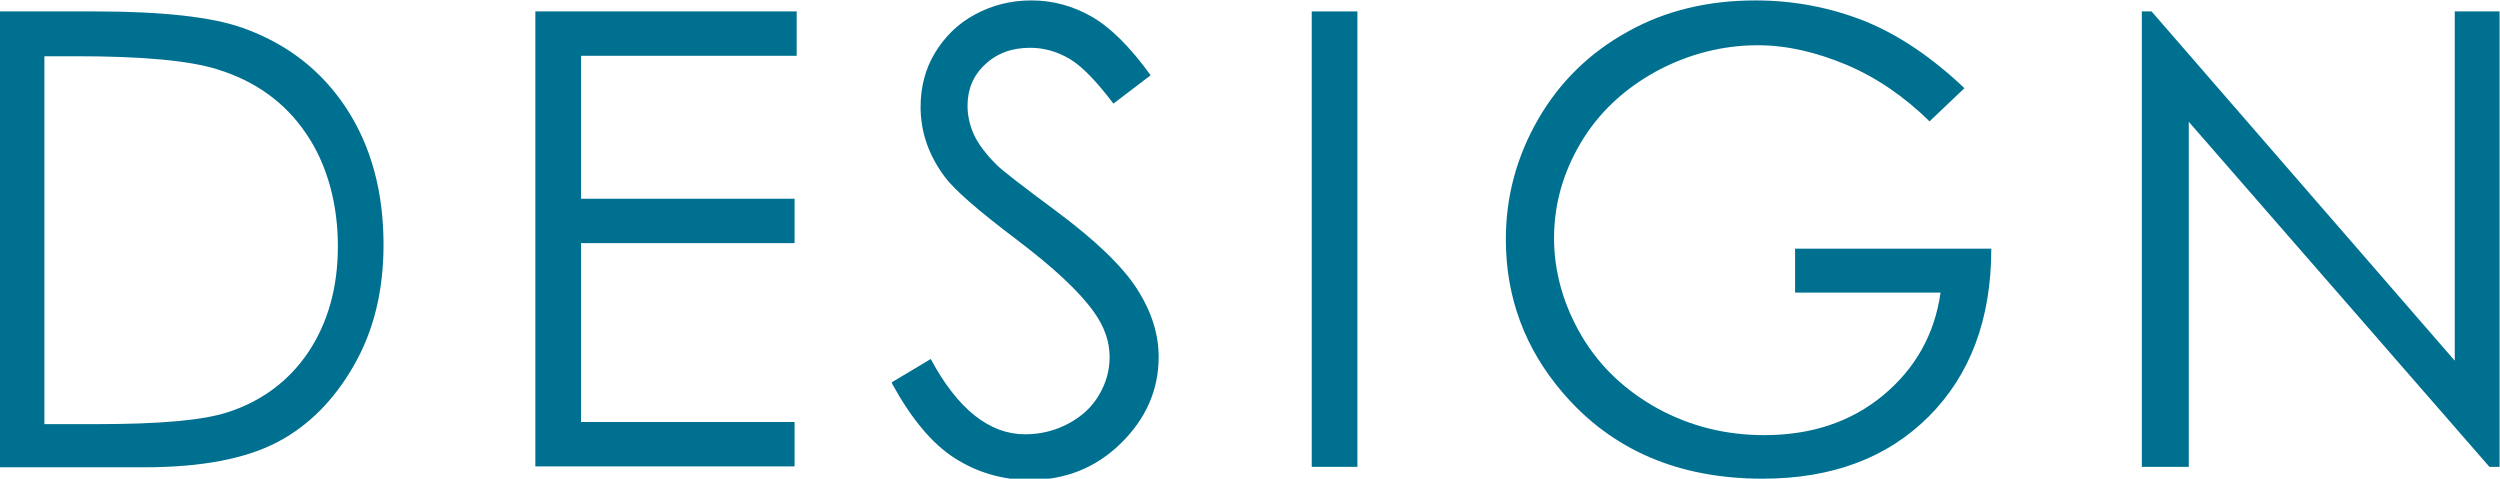 <?xml version="1.0" encoding="UTF-8"?><svg id="_レイヤー_2" xmlns="http://www.w3.org/2000/svg" viewBox="0 0 59.12 11.32"><defs><style>.cls-1{fill:#007090;}</style></defs><g id="_レイヤー_1-2"><path class="cls-1" d="M0,11.04V.27h2.23c1.61,0,2.78.13,3.51.39,1.04.37,1.86,1,2.45,1.9.59.9.88,1.98.88,3.23,0,1.08-.23,2.03-.7,2.85-.47.82-1.07,1.43-1.82,1.82-.75.39-1.79.59-3.13.59H0ZM1.03,10.03h1.25c1.49,0,2.52-.09,3.1-.28.81-.26,1.45-.74,1.91-1.42.46-.69.7-1.52.7-2.51s-.25-1.93-.75-2.66c-.5-.74-1.2-1.24-2.1-1.52-.67-.21-1.79-.31-3.33-.31h-.76v8.7Z"/><path class="cls-1" d="M12.67.27h6.17v1.05h-5.1v3.38h5.05v1.05h-5.05v4.23h5.05v1.05h-6.13V.27Z"/><path class="cls-1" d="M21.09,9.04l.92-.55c.64,1.19,1.39,1.78,2.23,1.78.36,0,.7-.08,1.02-.25.32-.17.56-.39.73-.68s.25-.58.25-.9c0-.36-.12-.71-.37-1.06-.34-.48-.95-1.05-1.85-1.73-.9-.68-1.46-1.17-1.68-1.47-.38-.51-.57-1.06-.57-1.65,0-.47.11-.9.34-1.28s.54-.69.95-.91c.41-.22.85-.33,1.33-.33.51,0,.98.13,1.42.38.44.25.91.71,1.4,1.39l-.88.67c-.41-.54-.75-.89-1.04-1.06-.29-.17-.6-.26-.93-.26-.43,0-.79.13-1.07.4-.28.26-.41.59-.41.97,0,.23.05.46.15.68s.28.46.54.72c.14.14.61.5,1.39,1.08.93.69,1.57,1.3,1.92,1.84s.52,1.08.52,1.62c0,.78-.3,1.46-.89,2.04-.59.58-1.31.87-2.16.87-.65,0-1.25-.18-1.78-.52s-1.02-.93-1.47-1.75Z"/><path class="cls-1" d="M31.02.27h1.08v10.77h-1.08V.27Z"/><path class="cls-1" d="M46.46,2.08l-.83.79c-.6-.59-1.26-1.04-1.97-1.34-.72-.3-1.41-.46-2.09-.46-.84,0-1.65.21-2.41.62-.76.42-1.36.98-1.78,1.69-.42.71-.63,1.46-.63,2.25s.22,1.58.65,2.31,1.04,1.3,1.8,1.72c.77.42,1.61.63,2.52.63,1.11,0,2.05-.31,2.81-.94s1.22-1.44,1.36-2.43h-3.44v-1.04h4.64c0,1.67-.5,2.99-1.48,3.97-.98.98-2.29,1.47-3.93,1.47-1.99,0-3.57-.68-4.73-2.04-.89-1.04-1.34-2.25-1.34-3.62,0-1.02.26-1.97.77-2.85s1.22-1.57,2.11-2.06c.89-.5,1.9-.74,3.03-.74.91,0,1.77.17,2.58.49.81.33,1.59.86,2.36,1.59Z"/><path class="cls-1" d="M50.65,11.04V.27h.23l7.17,8.26V.27h1.06v10.77h-.24l-7.11-8.16v8.16h-1.11Z"/></g></svg>